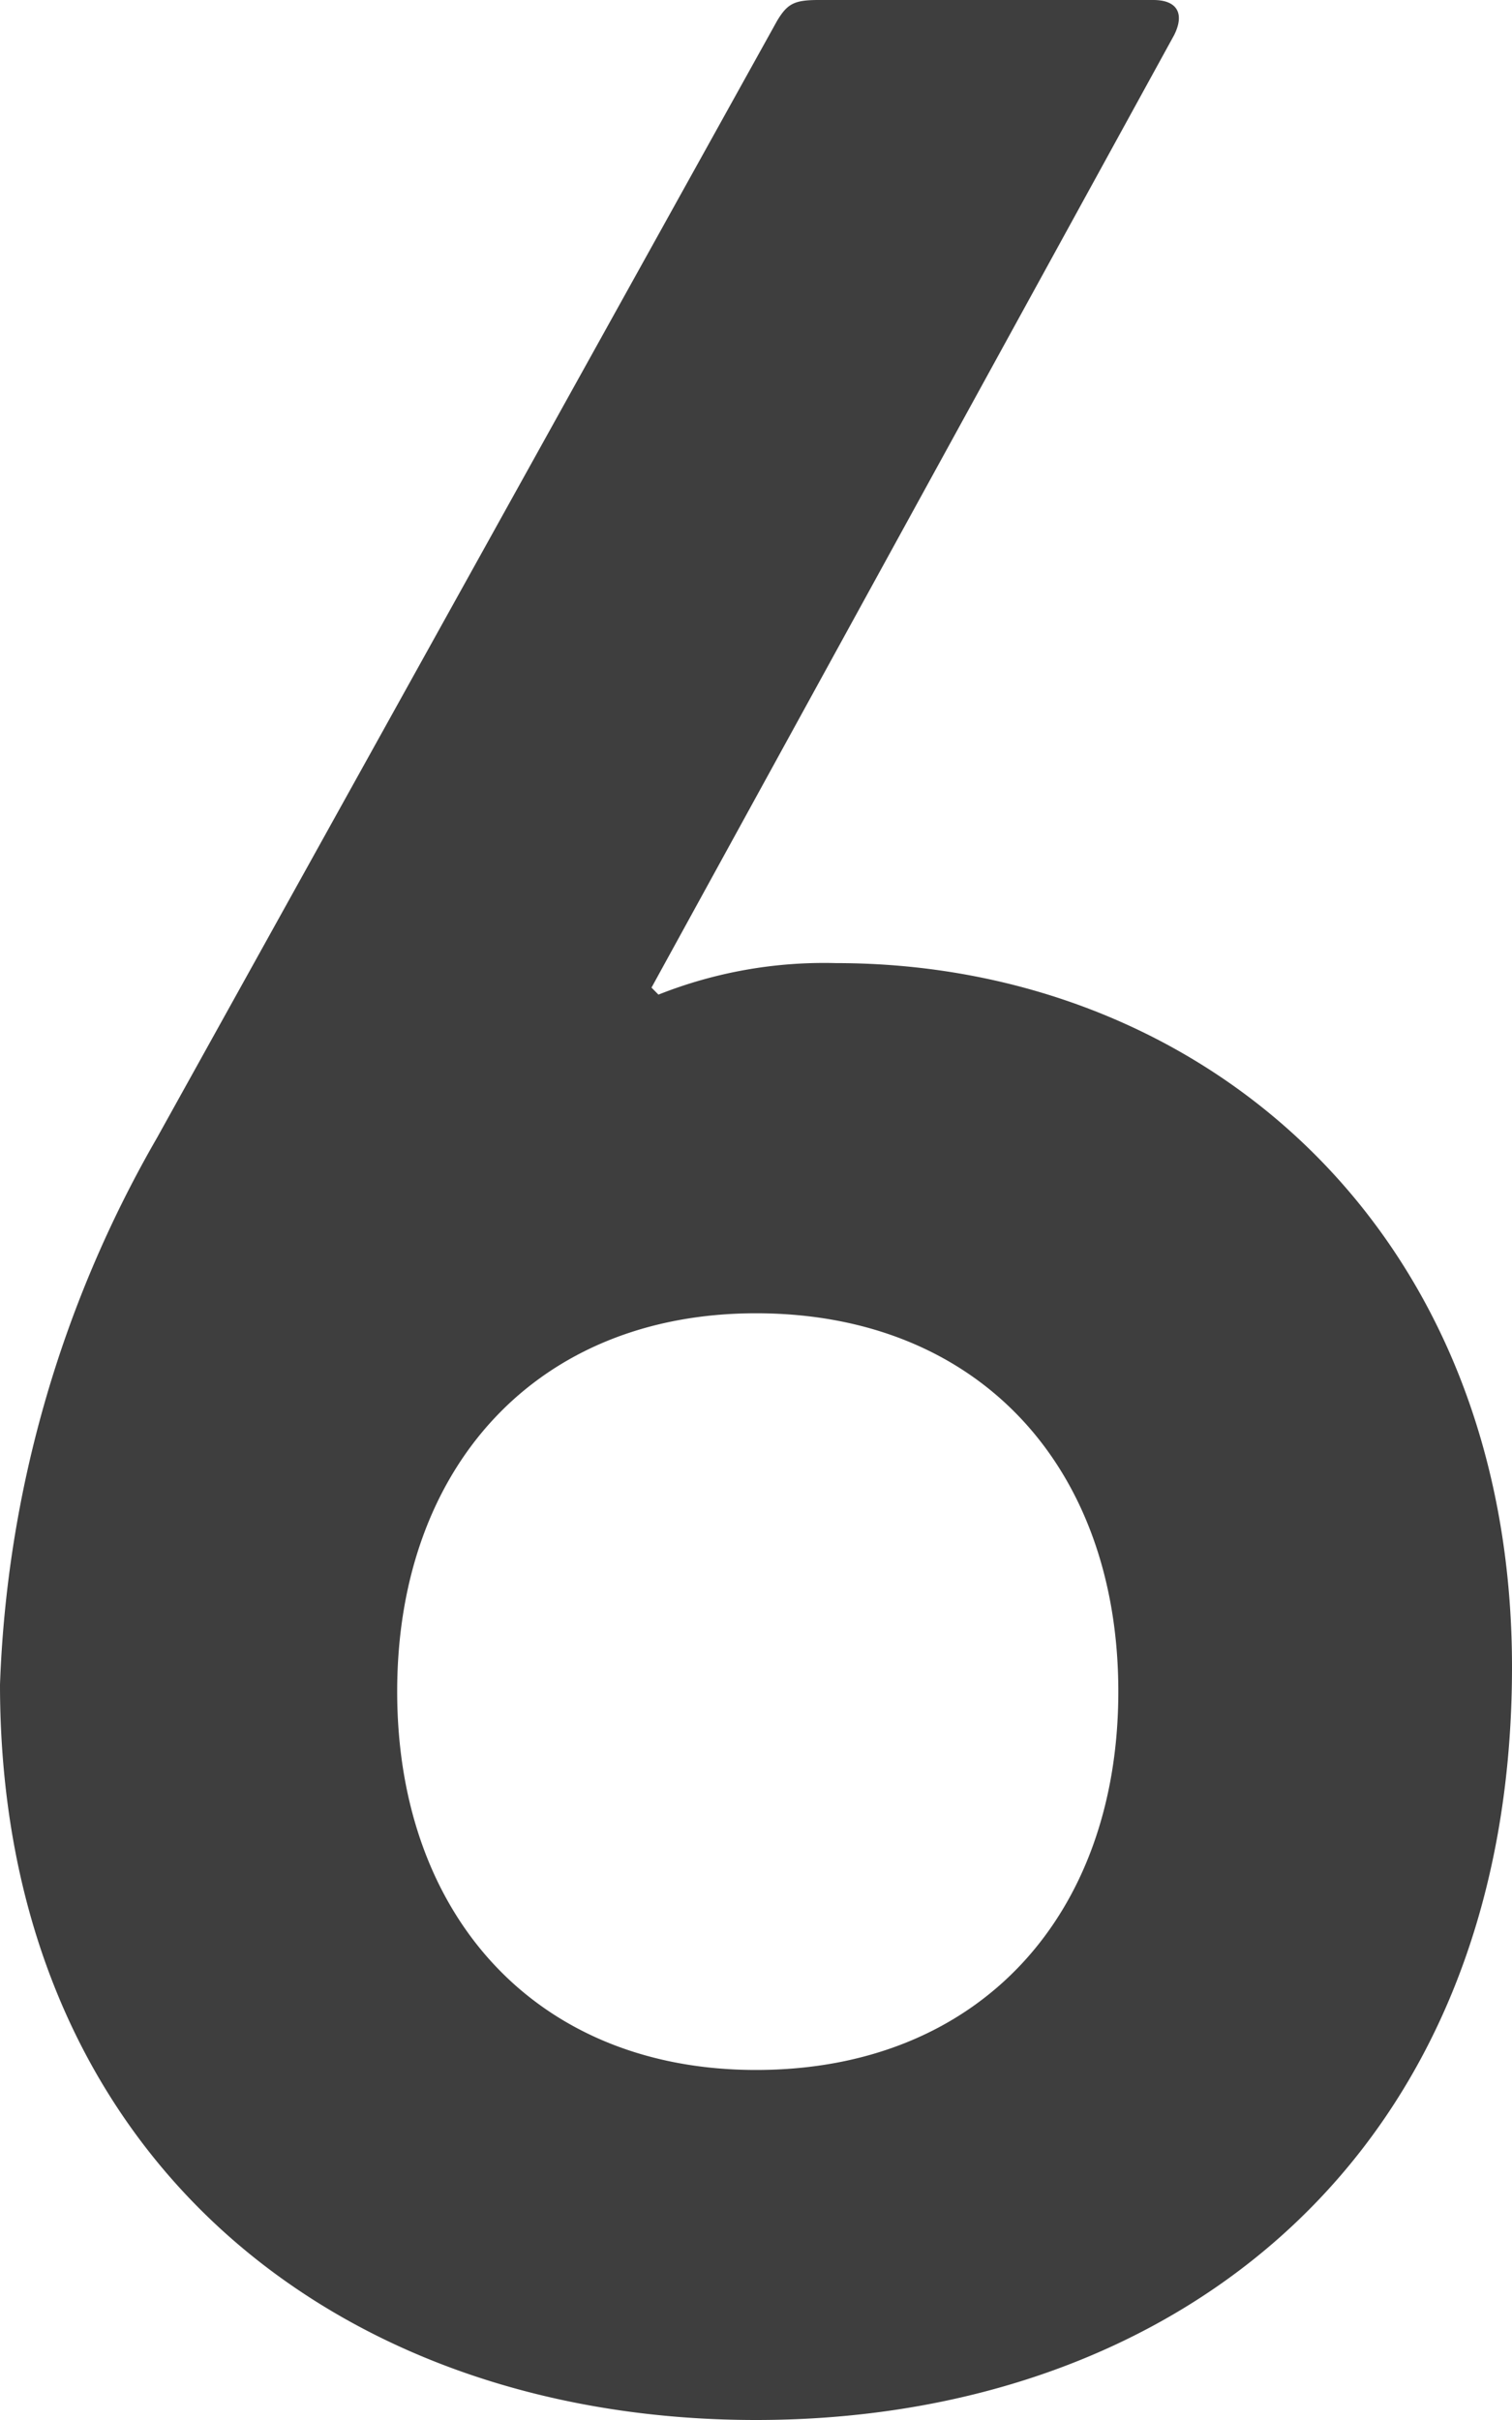 <svg xmlns="http://www.w3.org/2000/svg" width="35" height="56" viewBox="0 0 35 56"><path d="M-39.28-15.419c0,10.86,7.742,17.019,17.5,17.019s17.5-6.159,17.5-17.424c0-10.13-7.177-16.289-15.645-16.289a10.39,10.39,0,0,0-4.113.729l-.161-.162L-12.1-53.59c.242-.486.081-.81-.484-.81h-7.742c-.565,0-.726.081-.968.486L-35.651-28.061A27.23,27.23,0,0,0-39.28-15.419Zm9.194.162c0-5.187,3.226-8.753,8.306-8.753,5.161,0,8.387,3.566,8.387,8.753S-16.619-6.5-21.78-6.5C-26.861-6.5-30.086-10.07-30.086-15.257Z" transform="translate(39.28 54.4)" fill="#3e3e3e"/></svg>